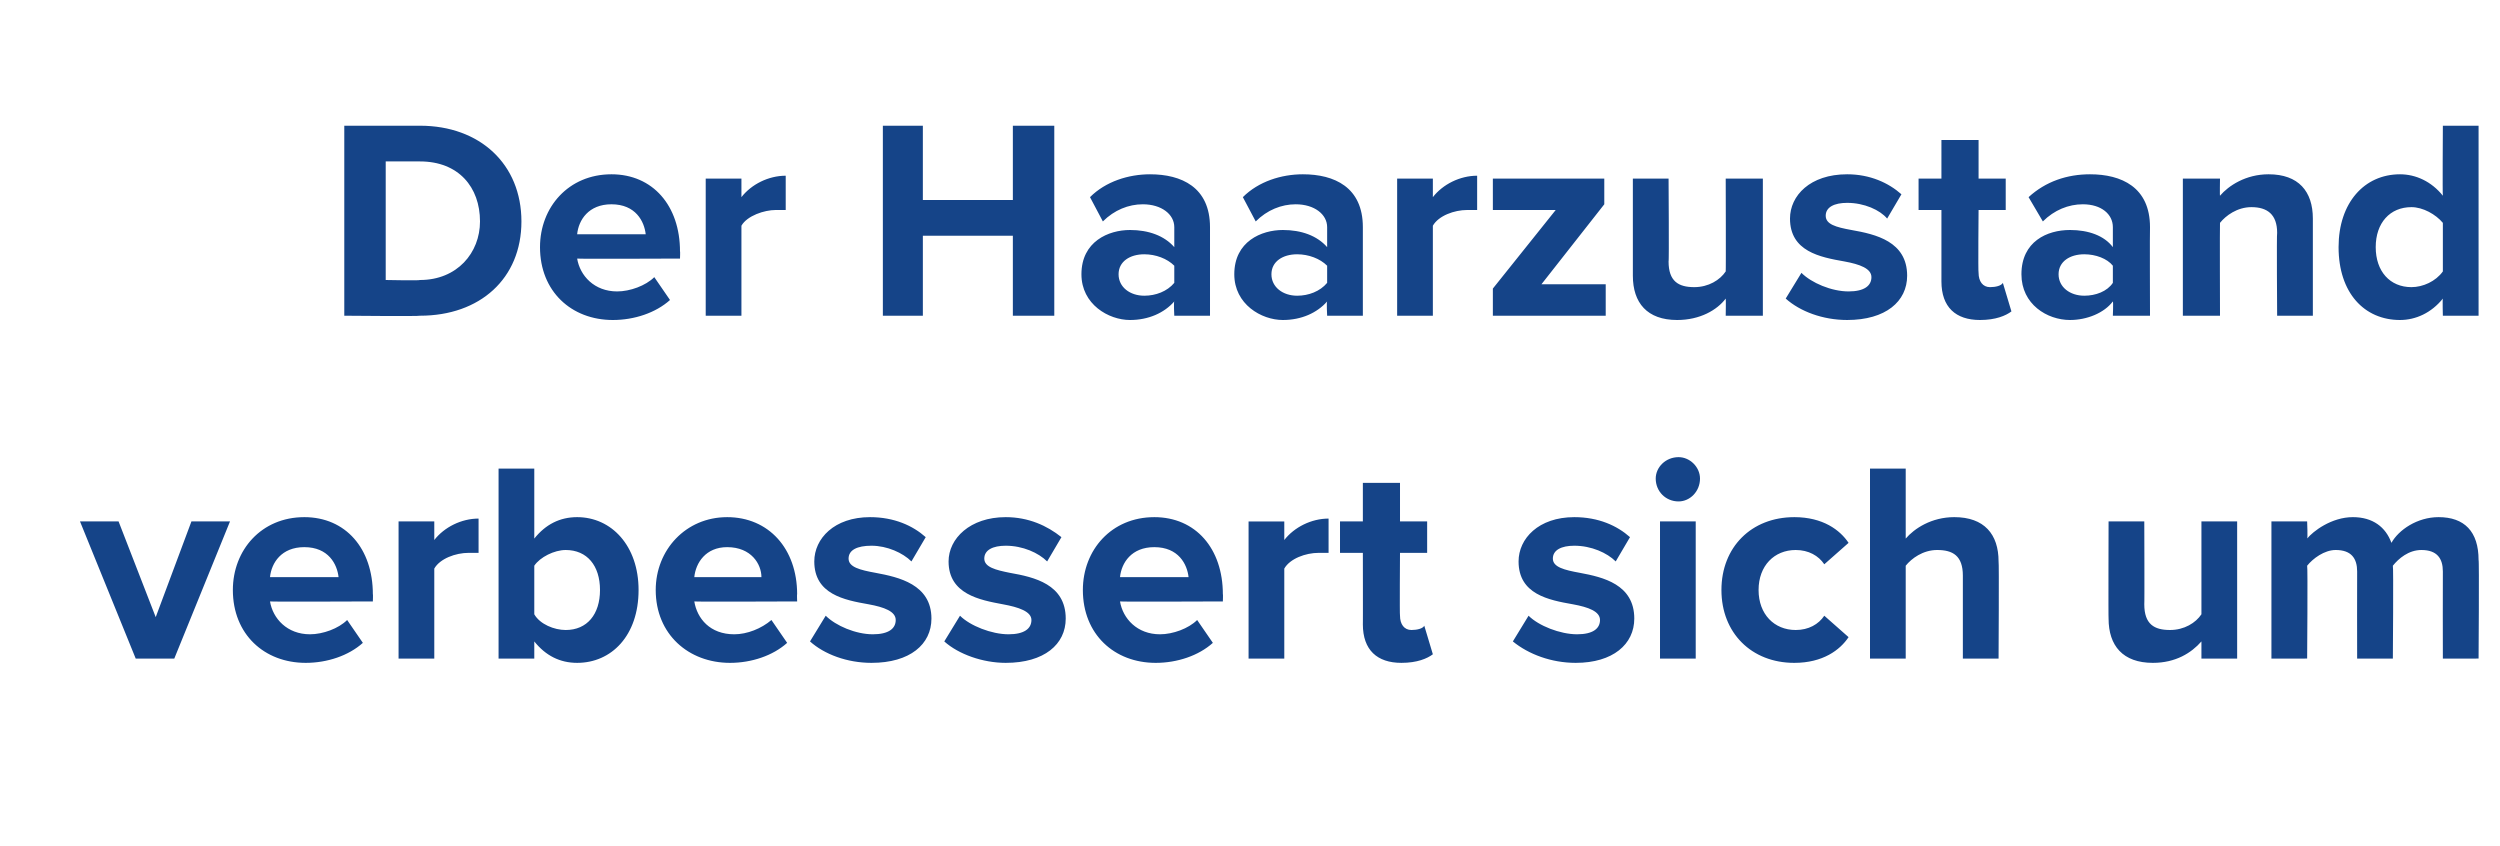 <?xml version="1.0" standalone="no"?><!DOCTYPE svg PUBLIC "-//W3C//DTD SVG 1.1//EN" "http://www.w3.org/Graphics/SVG/1.1/DTD/svg11.dtd"><svg xmlns="http://www.w3.org/2000/svg" version="1.1" width="175px" height="59.2px" viewBox="0 -5 175 59.2" style="top:-5px"><desc>Der Haarzustand verbessert sich um</desc><defs/><g id="Polygon278612"><path d="m5.6 31.5h2.7l2.6 6.7l2.5-6.7h2.7l-3.9 9.6H9.5l-3.9-9.6zm15.7-.3c2.9 0 4.8 2.2 4.8 5.4c.02-.03 0 .5 0 .5c0 0-7.16.03-7.2 0c.2 1.2 1.2 2.3 2.8 2.3c.9 0 2-.4 2.6-1l1.1 1.6c-1 .9-2.5 1.4-4 1.4c-2.9 0-5.1-2-5.1-5.1c0-2.8 2-5.1 5-5.1zm-2.4 4.2h4.8c-.1-.9-.7-2.1-2.4-2.1c-1.6 0-2.3 1.1-2.4 2.1zm9-3.9h2.5v1.3c.7-.9 1.9-1.5 3.1-1.5v2.4h-.7c-.9 0-2 .4-2.4 1.1v6.3h-2.5v-9.6zm7-3.7h2.5v4.9c.8-1 1.8-1.5 3-1.5c2.4 0 4.3 2 4.3 5.1c0 3.2-1.9 5.1-4.3 5.1c-1.2 0-2.2-.5-3-1.5v1.2h-2.5V27.8zm4.7 11.3c1.5 0 2.4-1.1 2.4-2.8c0-1.7-.9-2.8-2.4-2.8c-.8 0-1.8.5-2.2 1.1v3.4c.4.7 1.4 1.1 2.2 1.1zm11.3-7.9c2.9 0 4.9 2.2 4.9 5.4c-.02-.03 0 .5 0 .5c0 0-7.2.03-7.2 0c.2 1.2 1.1 2.3 2.8 2.3c.9 0 1.9-.4 2.6-1l1.1 1.6c-1 .9-2.5 1.4-4 1.4c-2.9 0-5.2-2-5.2-5.1c0-2.8 2.1-5.1 5-5.1zm-2.3 4.2h4.7c0-.9-.7-2.1-2.4-2.1c-1.5 0-2.2 1.1-2.3 2.1zm9.2 2.7c.7.7 2.1 1.3 3.3 1.3c1.1 0 1.6-.4 1.6-1c0-.6-.8-.9-1.9-1.1c-1.7-.3-3.8-.7-3.8-3c0-1.6 1.4-3.1 3.9-3.1c1.7 0 3 .6 3.9 1.4l-1 1.7c-.6-.6-1.7-1.1-2.8-1.1c-1 0-1.6.3-1.6.9c0 .6.8.8 1.9 1c1.6.3 3.9.8 3.9 3.2c0 1.8-1.5 3.1-4.2 3.1c-1.7 0-3.3-.6-4.3-1.5l1.1-1.8zm9.4 0c.7.7 2.2 1.3 3.4 1.3c1.1 0 1.6-.4 1.6-1c0-.6-.9-.9-2-1.1c-1.6-.3-3.8-.7-3.8-3c0-1.6 1.5-3.1 4-3.1c1.6 0 2.9.6 3.9 1.4l-1 1.7c-.6-.6-1.7-1.1-2.9-1.1c-.9 0-1.5.3-1.5.9c0 .6.8.8 1.8 1c1.7.3 3.9.8 3.9 3.2c0 1.8-1.5 3.1-4.2 3.1c-1.6 0-3.3-.6-4.3-1.5l1.1-1.8zm13.6-6.9c2.9 0 4.8 2.2 4.8 5.4c.02-.03 0 .5 0 .5c0 0-7.16.03-7.2 0c.2 1.2 1.2 2.3 2.8 2.3c.9 0 2-.4 2.6-1l1.1 1.6c-1 .9-2.5 1.4-4 1.4c-2.9 0-5.1-2-5.1-5.1c0-2.8 2-5.1 5-5.1zm-2.4 4.2h4.8c-.1-.9-.7-2.1-2.4-2.1c-1.6 0-2.3 1.1-2.4 2.1zm9-3.9h2.5v1.3c.7-.9 1.9-1.5 3.1-1.5v2.4h-.7c-.9 0-2 .4-2.4 1.1v6.3h-2.5v-9.6zm8 7.2c.01.05 0-5 0-5h-1.6v-2.2h1.6v-2.7h2.6v2.7h1.9v2.2H98s-.03 4.37 0 4.4c0 .6.3 1 .8 1c.4 0 .8-.1.9-.3l.6 2c-.4.3-1.1.6-2.2.6c-1.7 0-2.7-.9-2.7-2.7zm11.6-.6c.7.7 2.2 1.3 3.4 1.3c1.1 0 1.6-.4 1.6-1c0-.6-.8-.9-1.9-1.1c-1.7-.3-3.8-.7-3.8-3c0-1.6 1.4-3.1 3.9-3.1c1.7 0 3 .6 3.9 1.4l-1 1.7c-.6-.6-1.7-1.1-2.9-1.1c-.9 0-1.5.3-1.5.9c0 .6.8.8 1.9 1c1.6.3 3.8.8 3.8 3.2c0 1.8-1.5 3.1-4.1 3.1c-1.7 0-3.3-.6-4.4-1.5l1.1-1.8zm8.9-9.6c0-.8.7-1.5 1.6-1.5c.8 0 1.5.7 1.5 1.5c0 .9-.7 1.6-1.5 1.6c-.9 0-1.6-.7-1.6-1.6zm.3 3h2.5v9.6h-2.5v-9.6zm9.4-.3c2 0 3.2.9 3.8 1.8l-1.7 1.5c-.4-.6-1.1-1-2-1c-1.5 0-2.6 1.1-2.6 2.8c0 1.7 1.1 2.8 2.6 2.8c.9 0 1.6-.4 2-1l1.7 1.5c-.6.9-1.8 1.8-3.8 1.8c-3 0-5.1-2.1-5.1-5.1c0-3 2.1-5.1 5.1-5.1zm11.8 4.1c0-1.4-.7-1.8-1.8-1.8c-1 0-1.8.6-2.2 1.1v6.5h-2.5V27.8h2.5v4.9c.6-.7 1.8-1.5 3.4-1.5c2.1 0 3.1 1.2 3.1 3.1c.04-.01 0 6.8 0 6.8h-2.5v-5.8zm16.7 4.6c-.7.8-1.8 1.5-3.4 1.5c-2.1 0-3.1-1.2-3.1-3.1c-.02.05 0-6.8 0-6.8h2.5s.02 5.85 0 5.8c0 1.4.7 1.8 1.8 1.8c1 0 1.8-.5 2.2-1.1v-6.5h2.5v9.6h-2.5v-1.2zM171 35c0-.9-.4-1.5-1.5-1.5c-.9 0-1.6.6-2 1.1c.05.03 0 6.5 0 6.5H165s-.01-6.05 0-6.1c0-.9-.4-1.5-1.5-1.5c-.8 0-1.6.6-2 1.1c.05.05 0 6.5 0 6.5H159v-9.6h2.5s.05 1.25 0 1.2c.4-.5 1.7-1.5 3.2-1.5c1.4 0 2.3.7 2.7 1.8c.5-.9 1.8-1.8 3.3-1.8c1.8 0 2.8 1 2.8 3c.05-.03 0 6.9 0 6.9H171s-.01-6.05 0-6.1z" stroke="none" fill="#154488"/></g><g id="Polygon278611"><path d="m24.1 3.8h5.3c4.2 0 7.1 2.7 7.1 6.7c0 4-2.9 6.6-7.1 6.6c-.01.05-5.3 0-5.3 0V3.8zm5.3 10.8c2.6 0 4.2-1.9 4.2-4.1c0-2.4-1.5-4.2-4.2-4.2H27v8.3s2.39.05 2.4 0zm13.4-7.4c2.9 0 4.8 2.2 4.8 5.4c.02-.03 0 .5 0 .5c0 0-7.16.03-7.2 0c.2 1.2 1.2 2.3 2.8 2.3c.9 0 2-.4 2.6-1l1.1 1.6c-1 .9-2.5 1.4-4 1.4c-2.9 0-5.1-2-5.1-5.1c0-2.8 2-5.1 5-5.1zm-2.4 4.2h4.8c-.1-.9-.7-2.1-2.4-2.1c-1.6 0-2.3 1.1-2.4 2.1zm9-3.9h2.5v1.3c.7-.9 1.9-1.5 3.1-1.5v2.4h-.7c-.8 0-2 .4-2.4 1.1v6.3h-2.5V7.5zm21.5 4h-6.3v5.6h-2.8V3.8h2.8v5.2h6.3V3.8h2.9v13.3h-2.9v-5.6zm11.3 4.6c-.7.8-1.8 1.3-3.1 1.3c-1.5 0-3.4-1.1-3.4-3.2c0-2.3 1.9-3.1 3.4-3.1c1.3 0 2.4.4 3.1 1.2v-1.4c0-.9-.9-1.6-2.2-1.6c-1 0-2 .4-2.8 1.2l-.9-1.7c1.1-1.1 2.7-1.6 4.2-1.6c2.2 0 4.2.9 4.2 3.7v6.2h-2.5s-.05-.95 0-1zm0-2.5c-.5-.5-1.3-.8-2.1-.8c-1 0-1.8.5-1.8 1.4c0 .9.8 1.5 1.8 1.5c.8 0 1.6-.3 2.1-.9v-1.2zm10.7 2.5c-.7.8-1.8 1.3-3.1 1.3c-1.5 0-3.4-1.1-3.4-3.2c0-2.3 1.9-3.1 3.4-3.1c1.3 0 2.4.4 3.1 1.2v-1.4c0-.9-.9-1.6-2.2-1.6c-1 0-2 .4-2.8 1.2L87 8.8c1.1-1.1 2.7-1.6 4.2-1.6c2.2 0 4.2.9 4.2 3.7v6.2h-2.5s-.05-.95 0-1zm0-2.5c-.5-.5-1.3-.8-2.1-.8c-1 0-1.8.5-1.8 1.4c0 .9.8 1.5 1.8 1.5c.8 0 1.6-.3 2.1-.9v-1.2zm4.9-6.1h2.5v1.3c.7-.9 1.9-1.5 3.1-1.5v2.4h-.7c-.9 0-2 .4-2.4 1.1v6.3h-2.5V7.5zm6.7 7.7l4.4-5.5h-4.4V7.5h7.8v1.8l-4.4 5.6h4.5v2.2h-7.9v-1.9zm16.3.7c-.6.8-1.8 1.5-3.4 1.5c-2.1 0-3.1-1.2-3.1-3.1V7.5h2.5s.04 5.85 0 5.8c0 1.4.7 1.8 1.8 1.8c1 0 1.8-.5 2.2-1.1c.02.03 0-6.5 0-6.5h2.6v9.6h-2.6s.02-1.17 0-1.2zm5.3-1.8c.7.7 2.1 1.3 3.3 1.3c1.1 0 1.6-.4 1.6-1c0-.6-.8-.9-1.9-1.1c-1.7-.3-3.8-.7-3.8-3c0-1.6 1.4-3.1 4-3.1c1.6 0 2.9.6 3.8 1.4l-1 1.7c-.5-.6-1.6-1.1-2.8-1.1c-.9 0-1.5.3-1.5.9c0 .6.7.8 1.8 1c1.7.3 3.9.8 3.9 3.2c0 1.8-1.5 3.1-4.2 3.1c-1.7 0-3.3-.6-4.3-1.5l1.1-1.8zm9.8.6v-5h-1.6V7.5h1.6V4.8h2.6v2.7h1.9v2.2h-1.9s-.04 4.37 0 4.4c0 .6.3 1 .8 1c.4 0 .8-.1.9-.3l.6 2c-.4.3-1.1.6-2.2.6c-1.7 0-2.7-.9-2.7-2.7zm12 1.4c-.6.8-1.8 1.3-3 1.3c-1.6 0-3.4-1.1-3.4-3.2c0-2.3 1.8-3.1 3.4-3.1c1.3 0 2.4.4 3 1.2v-1.4c0-.9-.8-1.6-2.1-1.6c-1 0-2 .4-2.8 1.2l-1-1.7c1.2-1.1 2.7-1.6 4.3-1.6c2.2 0 4.2.9 4.2 3.7c-.02.01 0 6.2 0 6.2h-2.6s.04-.95 0-1zm0-2.5c-.4-.5-1.2-.8-2-.8c-1 0-1.8.5-1.8 1.4c0 .9.8 1.5 1.8 1.5c.8 0 1.6-.3 2-.9v-1.2zm11.5-2.3c0-1.3-.7-1.8-1.8-1.8c-1 0-1.8.6-2.2 1.1c-.02.05 0 6.5 0 6.5h-2.6V7.5h2.6s-.02 1.25 0 1.2c.6-.7 1.8-1.5 3.4-1.5c2.1 0 3.1 1.2 3.1 3.1v6.8h-2.5s-.04-5.79 0-5.8zm11.6 4.6c-.8 1-1.9 1.5-3 1.5c-2.5 0-4.3-1.9-4.3-5.1c0-3.1 1.8-5.1 4.3-5.1c1.1 0 2.2.5 3 1.5c-.03.03 0-4.9 0-4.9h2.5v13.3H171s-.03-1.17 0-1.2zm0-5.3c-.5-.6-1.4-1.1-2.2-1.1c-1.5 0-2.5 1.1-2.5 2.8c0 1.7 1 2.8 2.5 2.8c.8 0 1.7-.4 2.2-1.1v-3.4z" stroke="none" fill="#154488"/></g></svg>